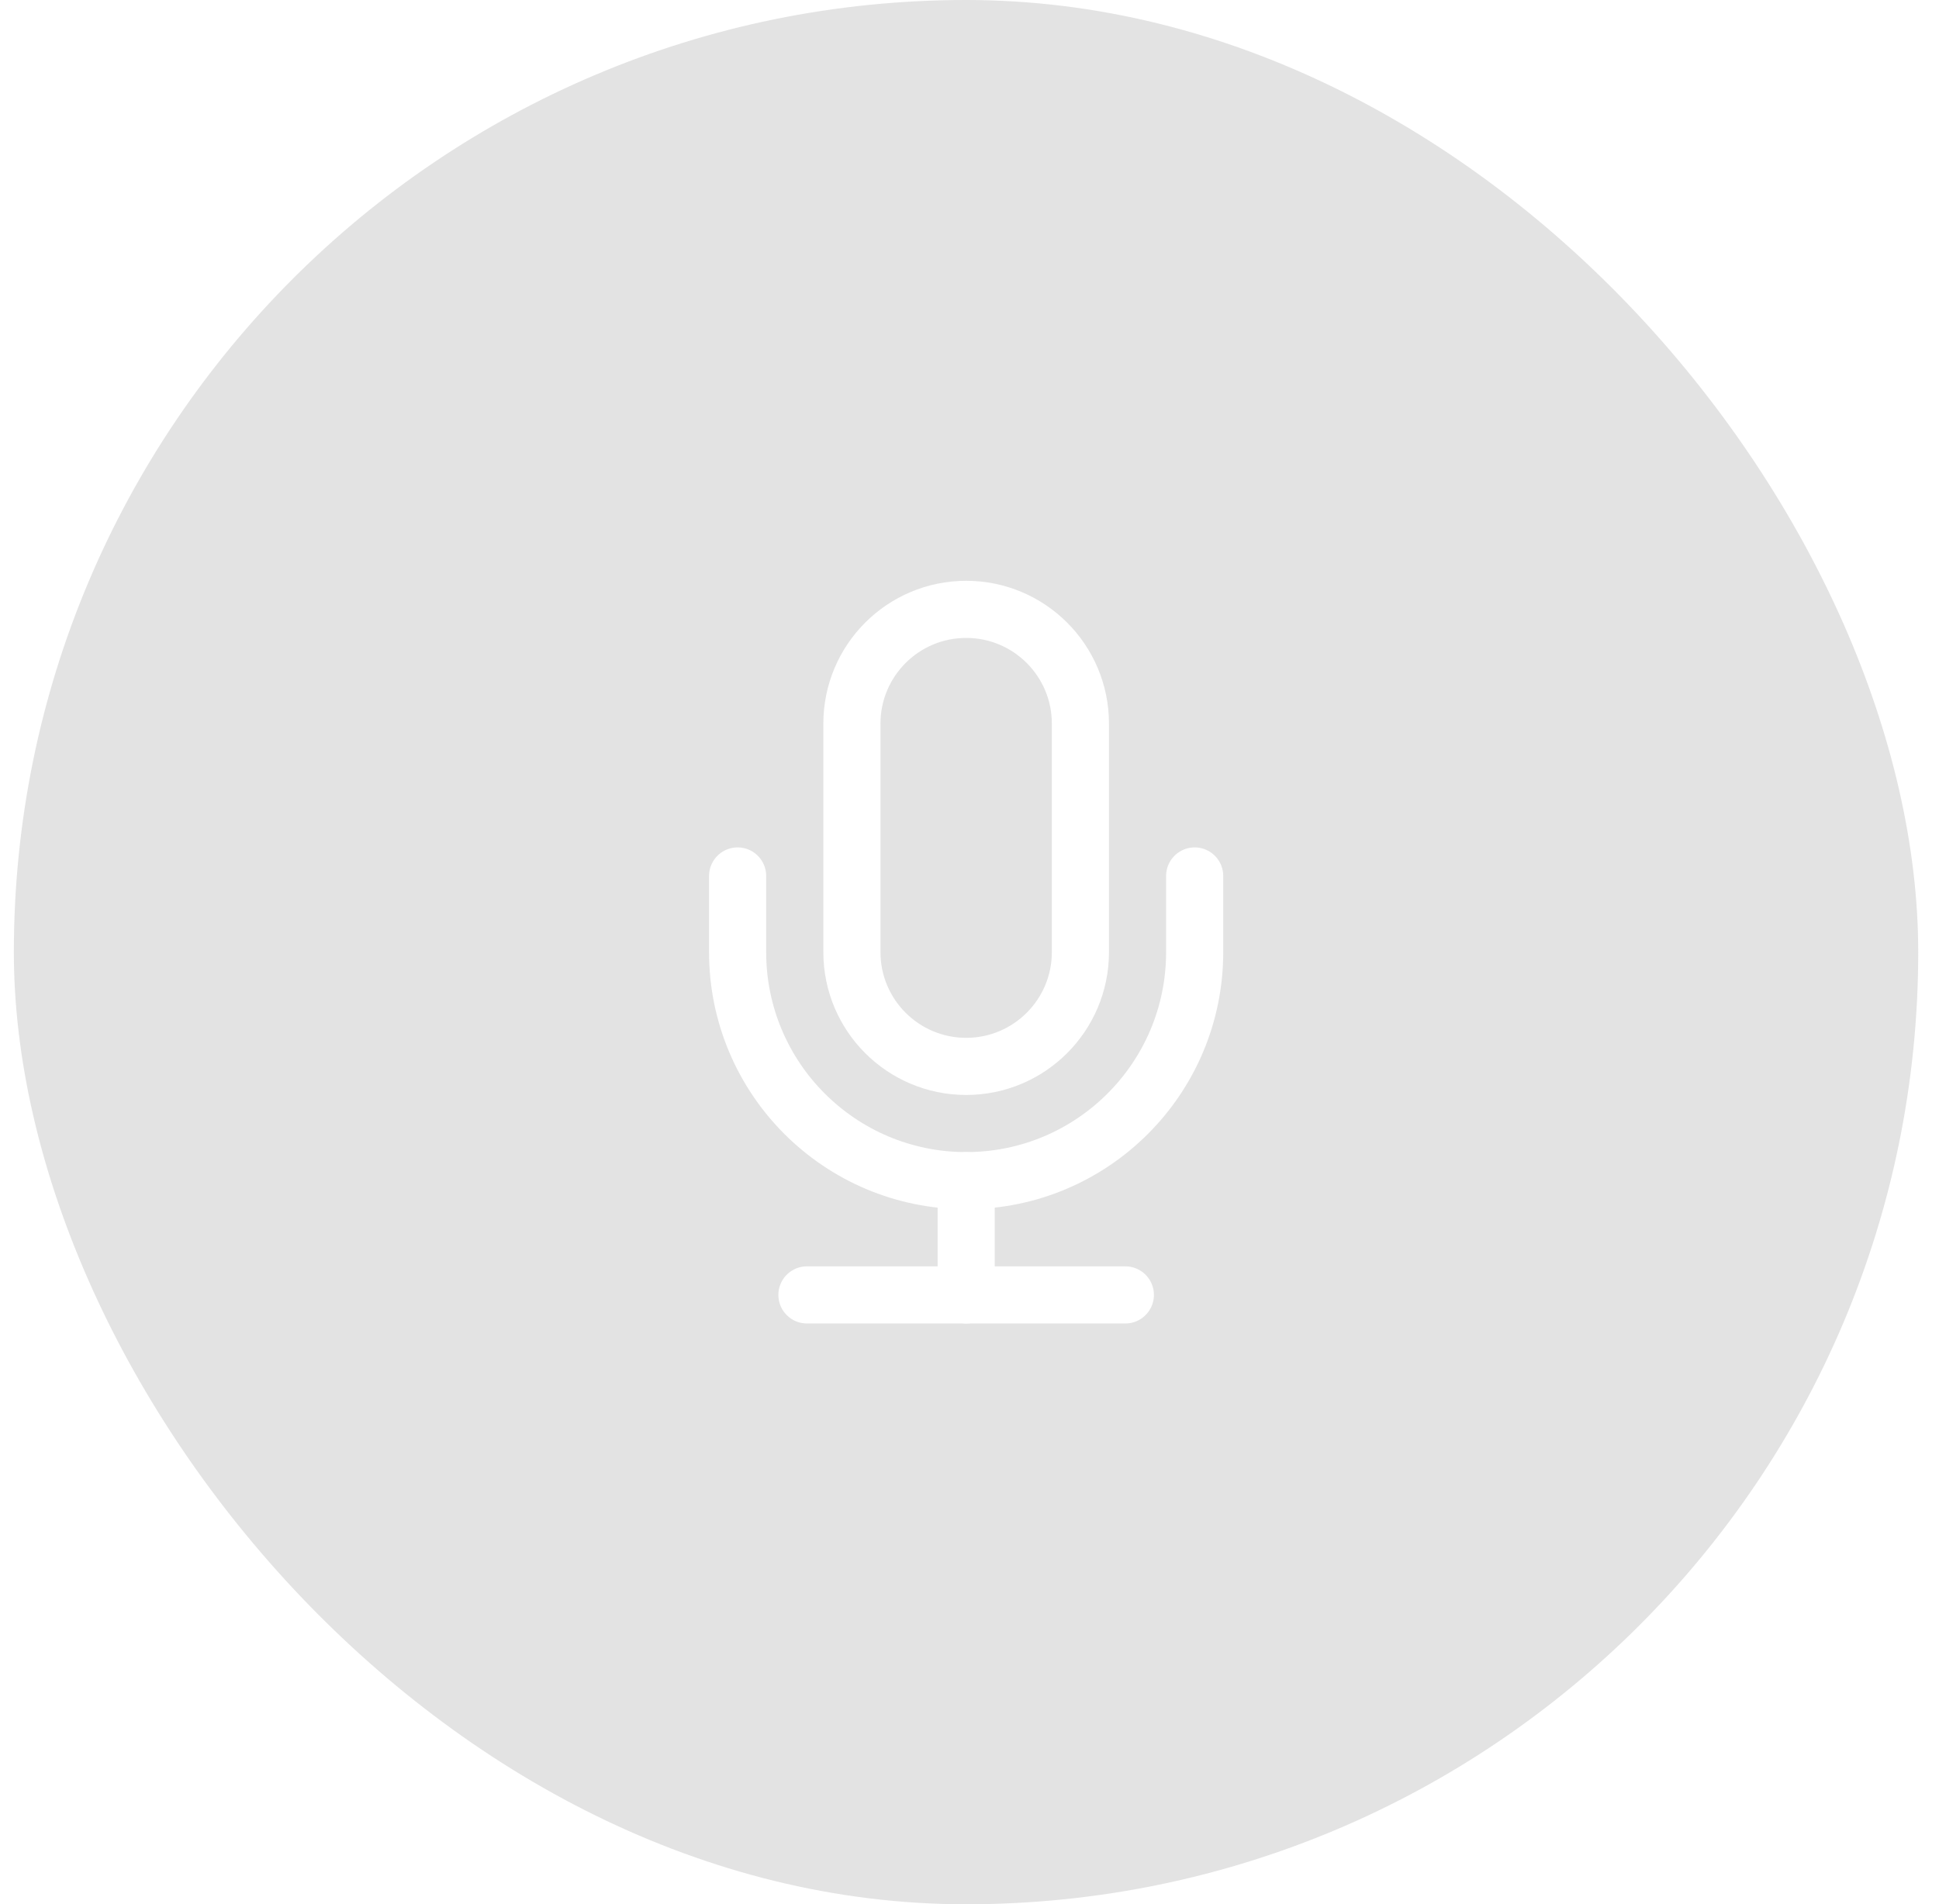 <svg width="56" height="55" viewBox="0 0 56 55" fill="none" xmlns="http://www.w3.org/2000/svg">
<g filter="url(#filter0_b_1543_13351)">
<rect x="0.4" width="55" height="55" rx="27.5" fill="#757575" fill-opacity="0.2"/>
<path fill-rule="evenodd" clip-rule="evenodd" d="M27.904 30.8V30.8C26.081 30.8 24.604 29.322 24.604 27.5V20.9C24.604 19.077 26.081 17.6 27.904 17.6V17.6C29.726 17.6 31.203 19.077 31.203 20.9V27.5C31.203 29.322 29.726 30.8 27.904 30.8Z" stroke="white" stroke-width="1.65" stroke-linecap="round" stroke-linejoin="round"/>
<path d="M34.503 25.3V27.5C34.503 31.145 31.548 34.1 27.903 34.1V34.1C24.257 34.1 21.303 31.145 21.303 27.5V25.3" stroke="white" stroke-width="1.65" stroke-linecap="round" stroke-linejoin="round"/>
<path d="M27.904 34.1V37.4" stroke="white" stroke-width="1.65" stroke-linecap="round" stroke-linejoin="round"/>
<path d="M23.305 37.4H32.501" stroke="white" stroke-width="1.65" stroke-linecap="round" stroke-linejoin="round"/>
</g>
<defs>
<filter id="filter0_b_1543_13351" x="-16.1" y="-16.5" width="88" height="88" filterUnits="userSpaceOnUse" color-interpolation-filters="sRGB">
<feFlood flood-opacity="0" result="BackgroundImageFix"/>
<feGaussianBlur in="BackgroundImageFix" stdDeviation="8.25"/>
<feComposite in2="SourceAlpha" operator="in" result="effect1_backgroundBlur_1543_13351"/>
<feBlend mode="normal" in="SourceGraphic" in2="effect1_backgroundBlur_1543_13351" result="shape"/>
</filter>
</defs>
</svg>
